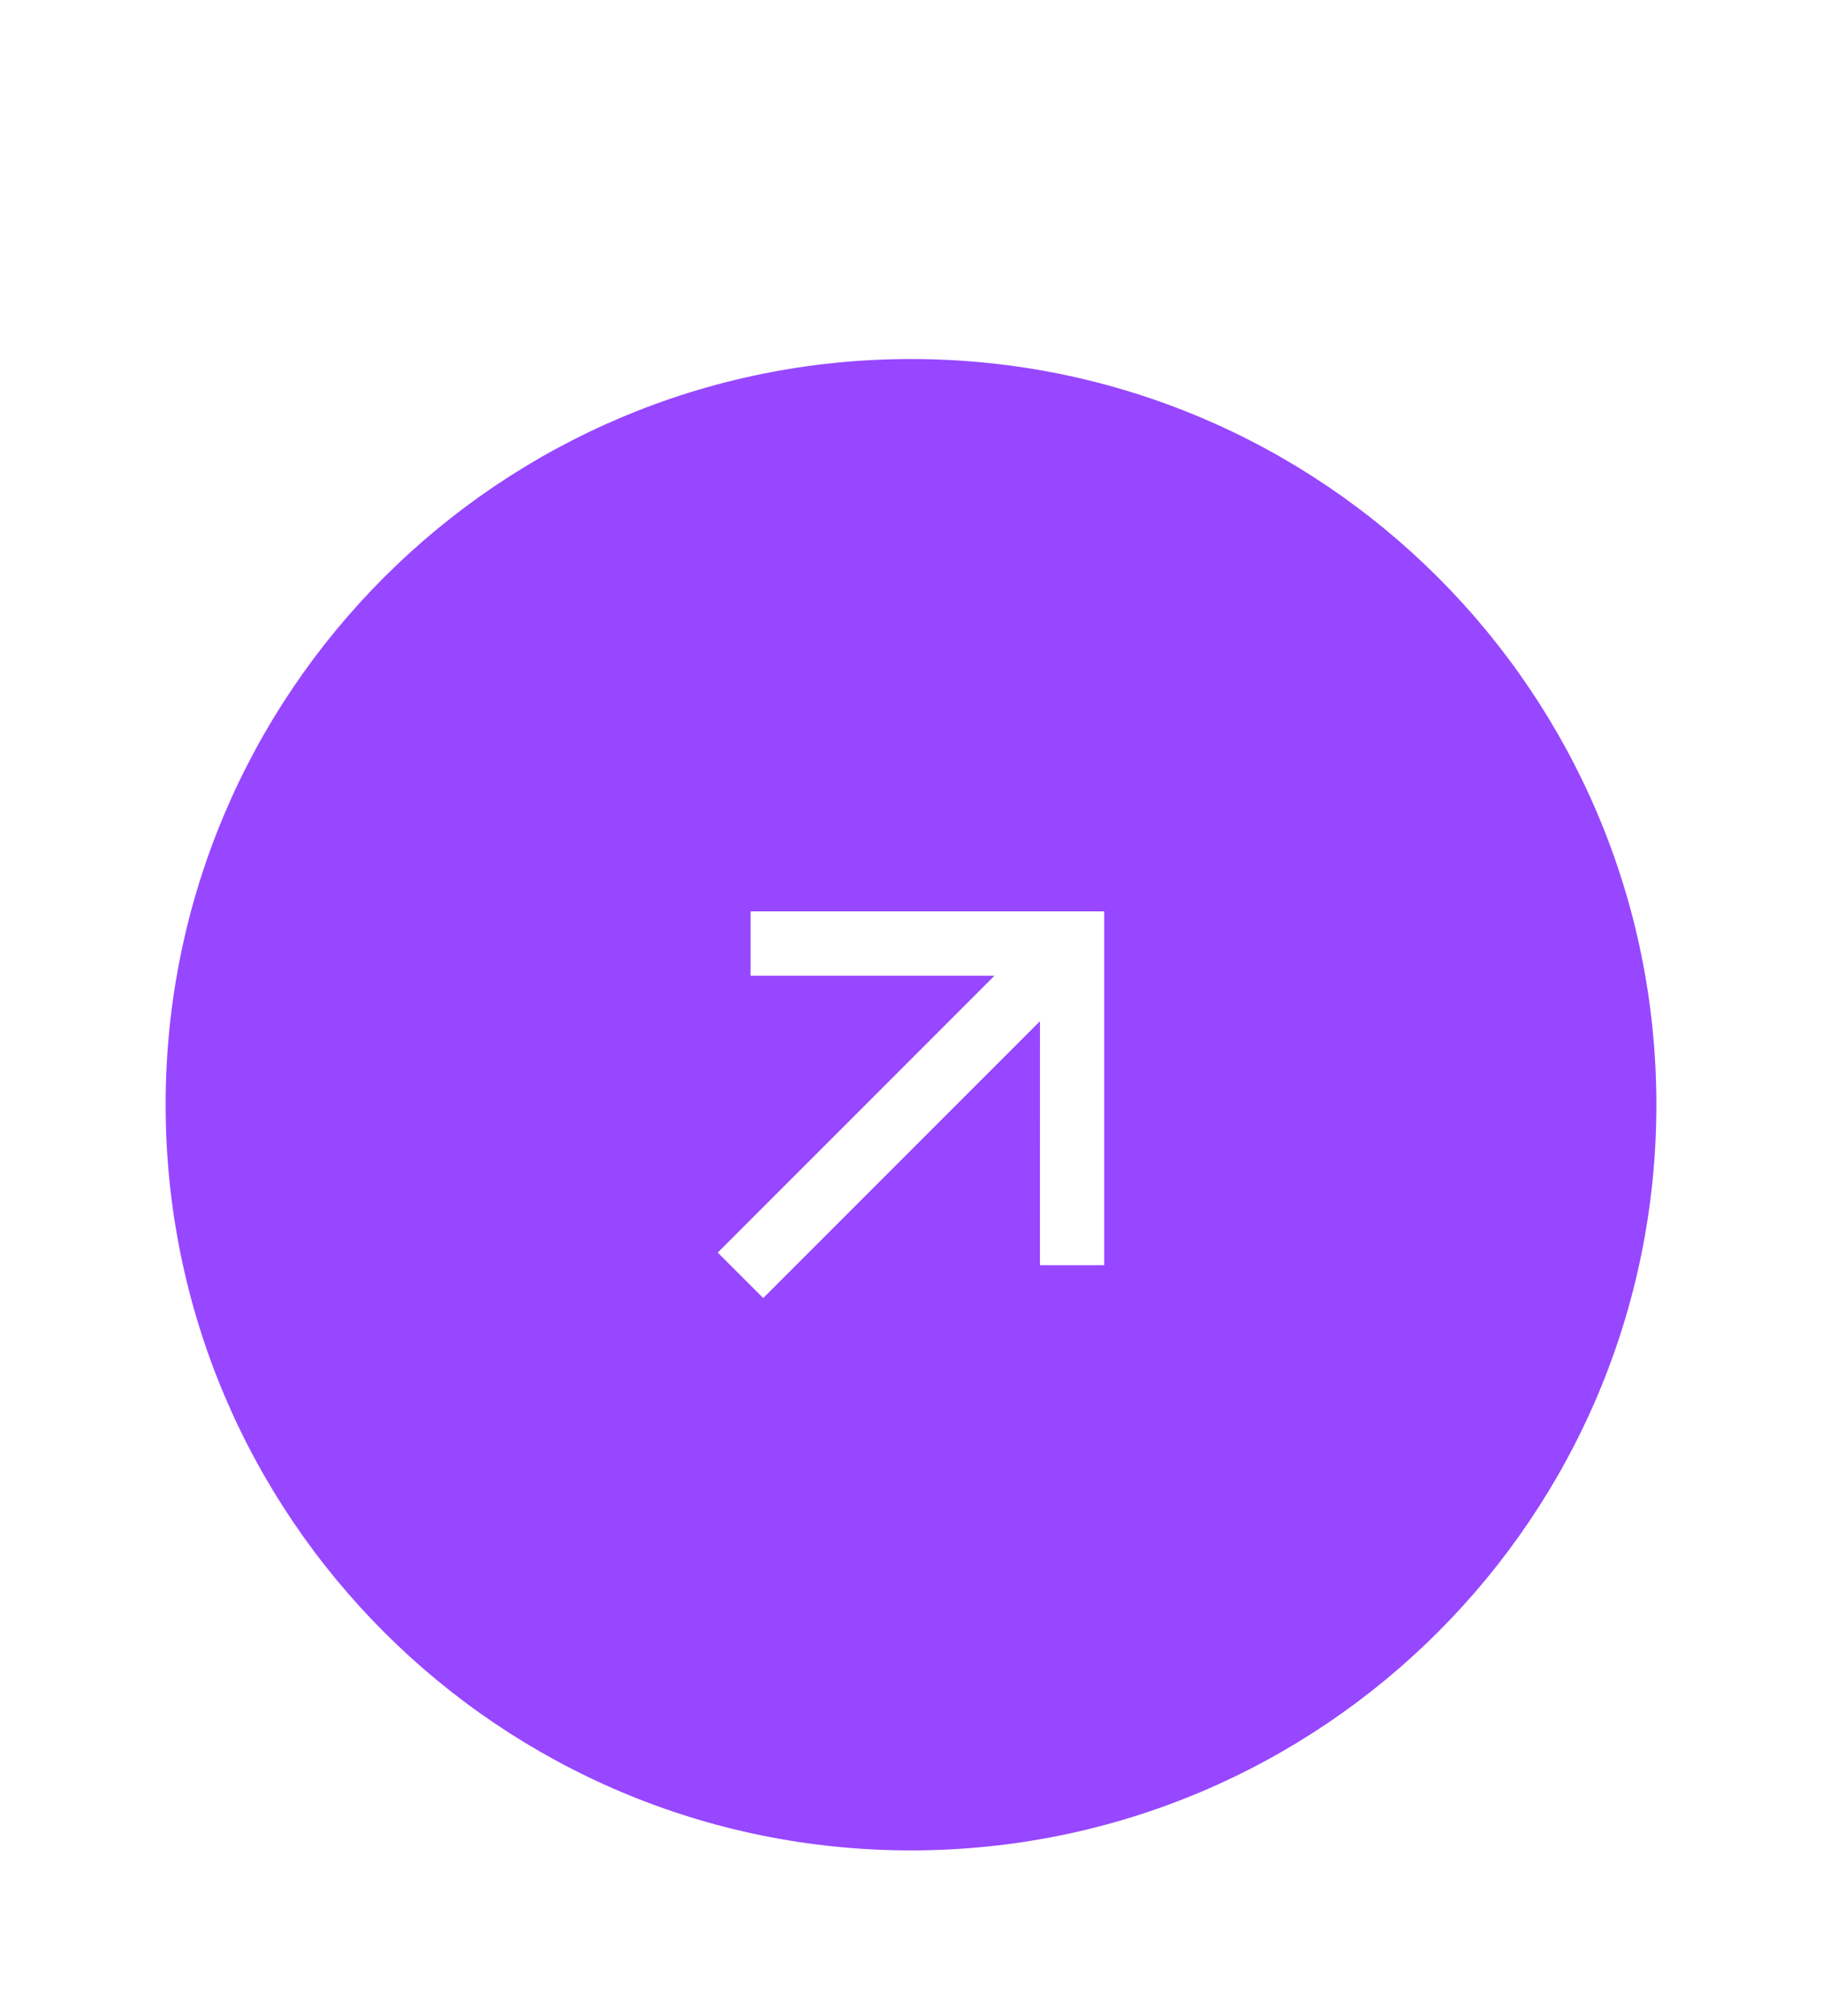 <svg width="66" height="73" viewBox="0 0 66 73" fill="none" xmlns="http://www.w3.org/2000/svg">
<g filter="url(#filter0_dd_99_444)">
<path d="M6 28C6 13.088 18.088 1 33 1C47.912 1 60 13.088 60 28C60 42.912 47.912 55 33 55C18.088 55 6 42.912 6 28Z" fill="#9747FF"/>
<path d="M37.671 24.976L27.647 35L26 33.353L36.024 23.329H27.188V21H39.999V33.811H37.67L37.671 24.976Z" fill="white"/>
</g>
<defs>
<filter id="filter0_dd_99_444" x="0" y="0" width="66" height="73" filterUnits="userSpaceOnUse" color-interpolation-filters="sRGB">
<feFlood flood-opacity="0" result="BackgroundImageFix"/>
<feColorMatrix in="SourceAlpha" type="matrix" values="0 0 0 0 0 0 0 0 0 0 0 0 0 0 0 0 0 0 127 0" result="hardAlpha"/>
<feOffset/>
<feGaussianBlur stdDeviation="0.5"/>
<feColorMatrix type="matrix" values="0 0 0 0 0.373 0 0 0 0 0.227 0 0 0 0 0.584 0 0 0 0.4 0"/>
<feBlend mode="normal" in2="BackgroundImageFix" result="effect1_dropShadow_99_444"/>
<feColorMatrix in="SourceAlpha" type="matrix" values="0 0 0 0 0 0 0 0 0 0 0 0 0 0 0 0 0 0 127 0" result="hardAlpha"/>
<feMorphology radius="6" operator="erode" in="SourceAlpha" result="effect2_dropShadow_99_444"/>
<feOffset dy="12"/>
<feGaussianBlur stdDeviation="6"/>
<feColorMatrix type="matrix" values="0 0 0 0 0.373 0 0 0 0 0.227 0 0 0 0 0.584 0 0 0 0.4 0"/>
<feBlend mode="normal" in2="effect1_dropShadow_99_444" result="effect2_dropShadow_99_444"/>
<feBlend mode="normal" in="SourceGraphic" in2="effect2_dropShadow_99_444" result="shape"/>
</filter>
</defs>
</svg>
